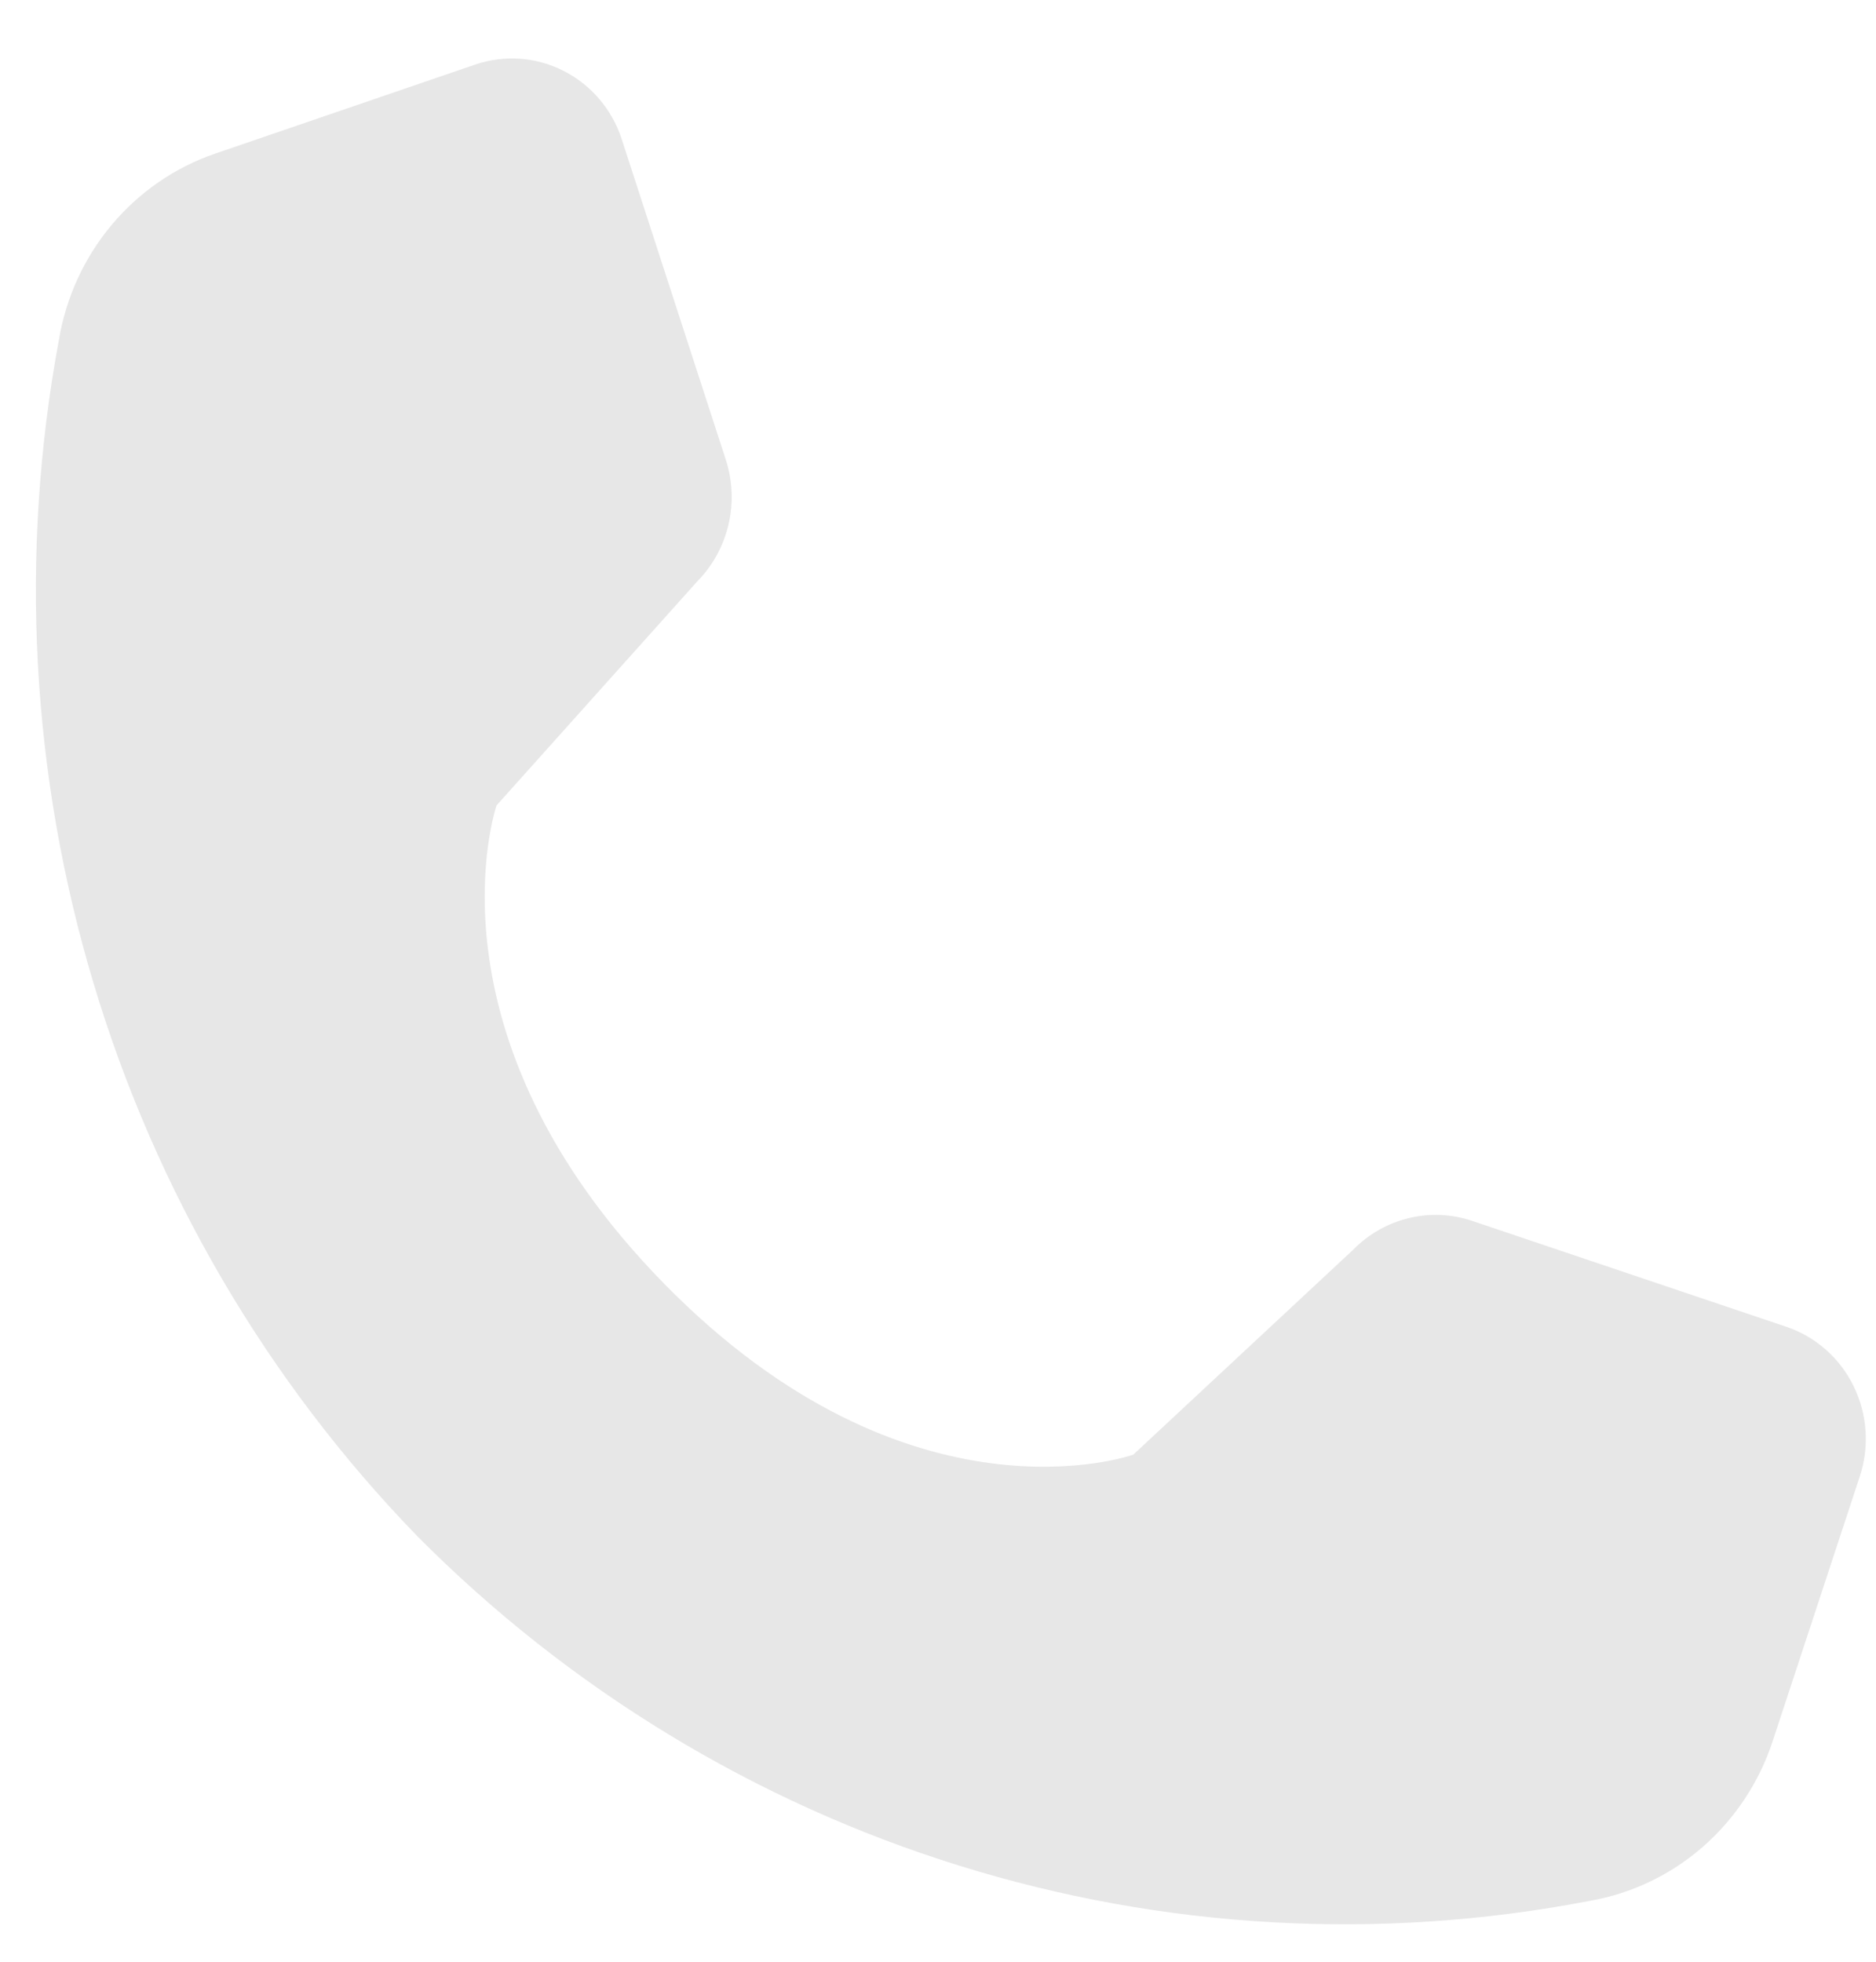 <?xml version="1.0" encoding="UTF-8"?> <svg xmlns="http://www.w3.org/2000/svg" width="22" height="23" viewBox="0 0 22 23" fill="none"><path d="M21.809 17.313C21.925 16.964 21.899 16.583 21.738 16.253C21.578 15.924 21.294 15.673 20.952 15.557L17.264 14.314C17.024 14.233 16.766 14.222 16.519 14.282C16.273 14.342 16.047 14.47 15.868 14.653L13.29 17.055C13.29 17.055 10.672 17.991 7.789 15.051C4.905 12.111 5.823 9.443 5.823 9.443L8.179 6.814C8.358 6.632 8.484 6.402 8.543 6.151C8.602 5.9 8.591 5.637 8.512 5.391L7.291 1.632C7.178 1.283 6.932 0.995 6.609 0.831C6.286 0.666 5.912 0.641 5.57 0.758L2.526 1.8C2.054 1.961 1.634 2.25 1.311 2.635C0.987 3.021 0.773 3.489 0.69 3.989C0.225 6.497 0.364 9.083 1.096 11.525C1.827 13.966 3.129 16.19 4.889 18.006C6.67 19.801 8.852 21.128 11.247 21.873C13.643 22.619 16.18 22.761 18.64 22.287C19.131 22.202 19.59 21.984 19.968 21.654C20.346 21.324 20.63 20.896 20.788 20.415L21.809 17.313Z" fill="#E7E7E7"></path></svg> 